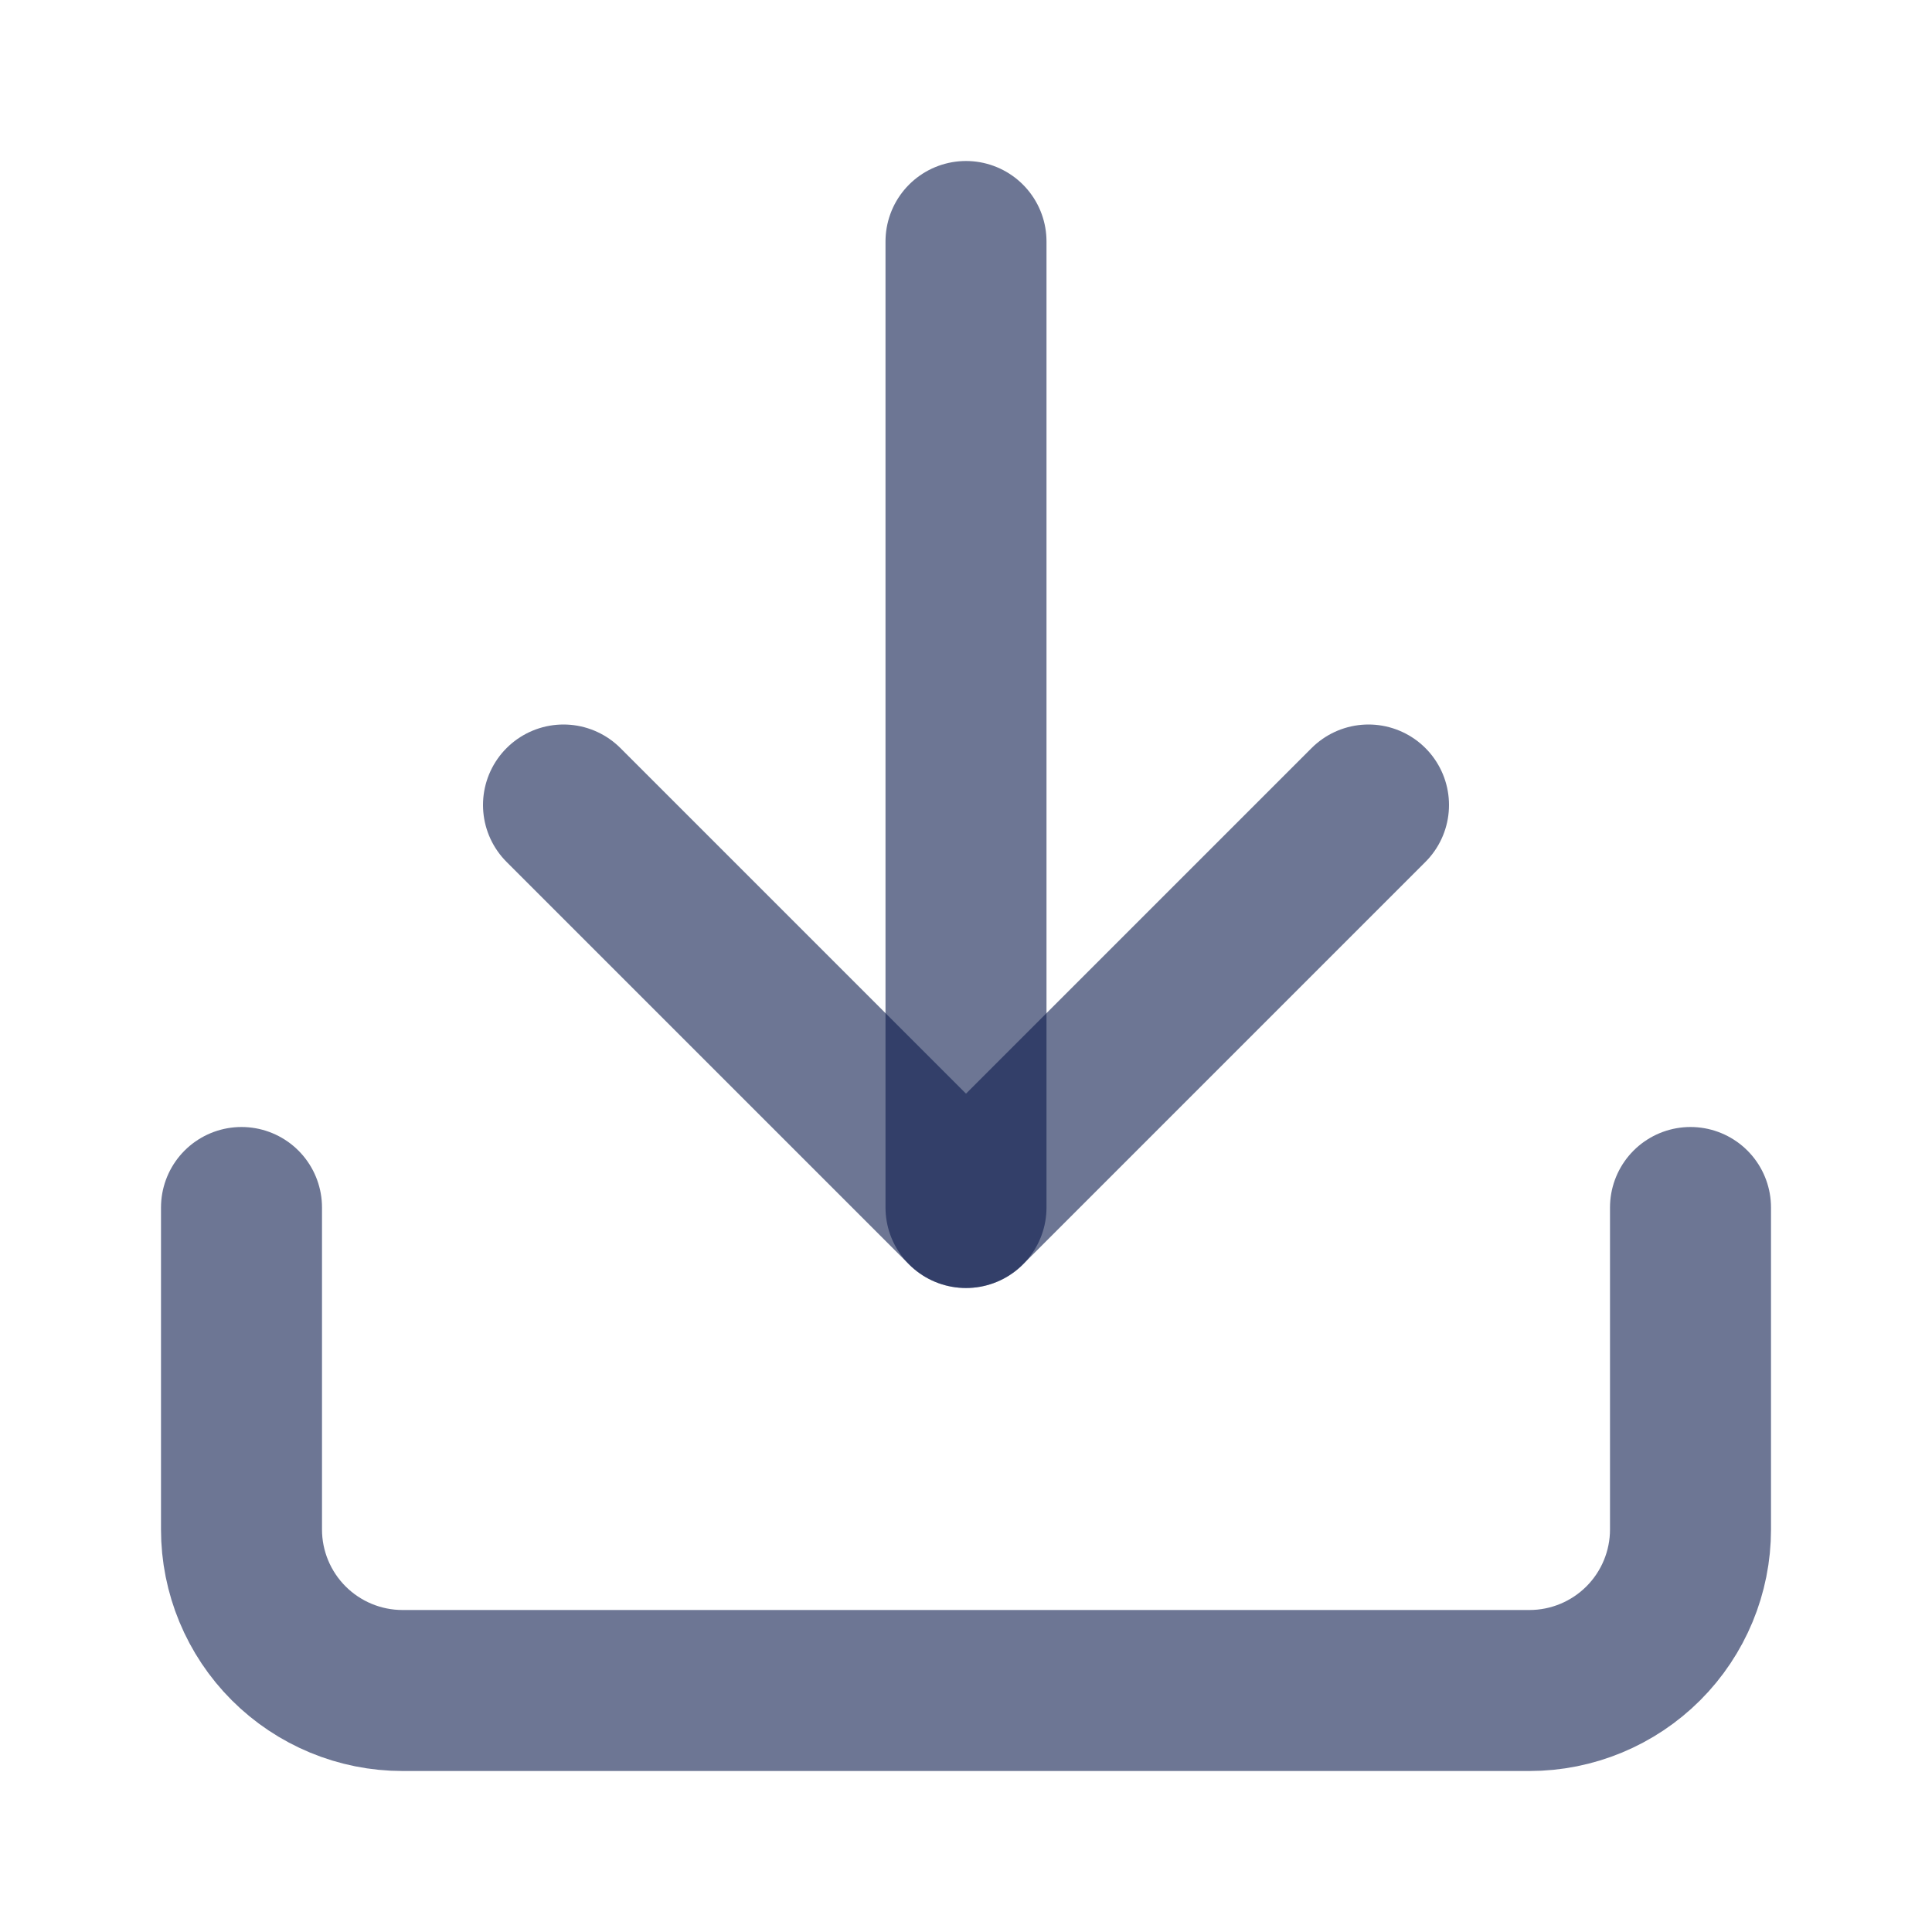 <svg xmlns="http://www.w3.org/2000/svg" width="24" height="24" viewBox="0 0 24 24" fill="none"><path d="M21 15V19C21 19.53 20.789 20.039 20.414 20.414C20.039 20.789 19.53 21 19 21H5C4.47 21 3.961 20.789 3.586 20.414C3.211 20.039 3 19.53 3 19V15" stroke="#0C1B4D" stroke-opacity="0.6" stroke-width="2" stroke-linecap="round" stroke-linejoin="round"></path><path d="M7 10L12 15L17 10" stroke="#0C1B4D" stroke-opacity="0.6" stroke-width="2" stroke-linecap="round" stroke-linejoin="round"></path><path d="M12 15V3" stroke="#0C1B4D" stroke-opacity="0.6" stroke-width="2" stroke-linecap="round" stroke-linejoin="round"></path></svg>
